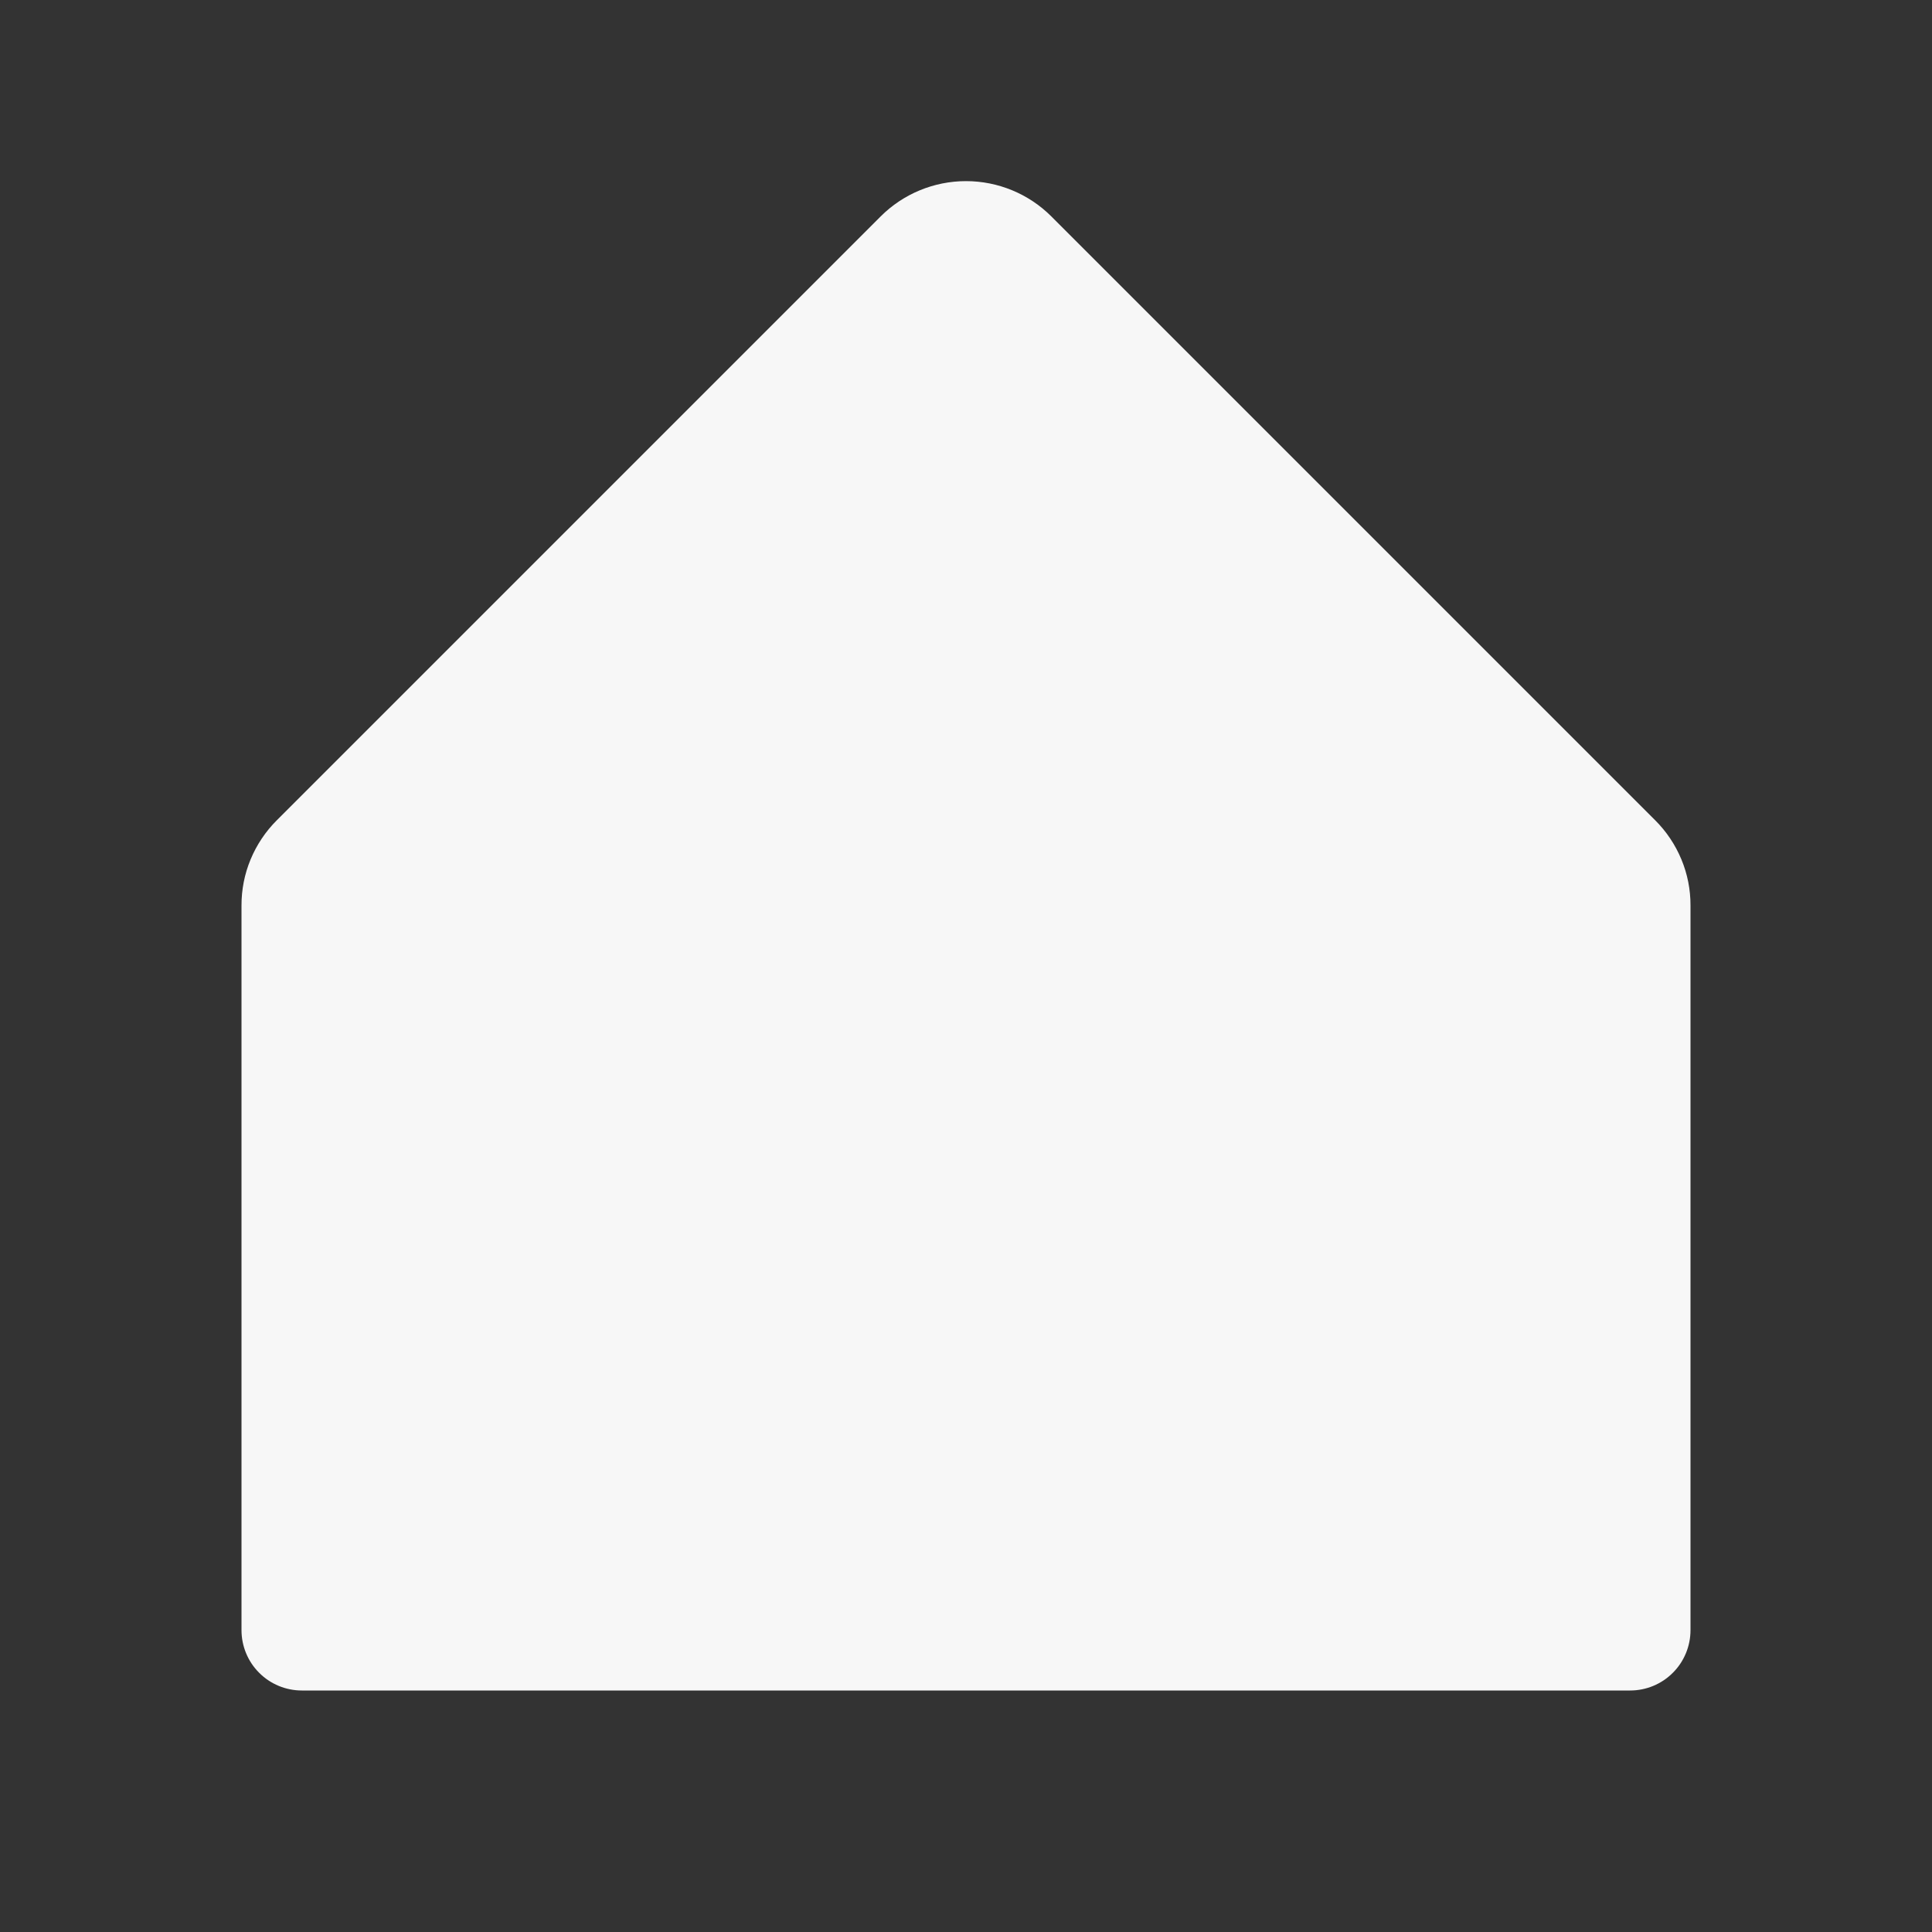 <svg width="32" height="32" viewBox="0 0 32 32" fill="none" xmlns="http://www.w3.org/2000/svg">
<rect x="0" y="0" width="32" height="32" fill="#333333" stroke="none"/>
<path d="M28 15V27C28 27.265 27.895 27.52 27.707 27.707C27.52 27.895 27.265 28 27 28H5C4.735 28 4.48 27.895 4.293 27.707C4.105 27.52 4 27.265 4 27V15C3.999 14.737 4.05 14.476 4.151 14.234C4.252 13.991 4.4 13.77 4.586 13.585L14.586 3.585C14.961 3.21 15.47 3 16 3C16.53 3 17.039 3.21 17.414 3.585L27.414 13.585C27.6 13.77 27.748 13.991 27.849 14.234C27.95 14.476 28.001 14.737 28 15Z" fill="#F7F7F7"/>
</svg>
